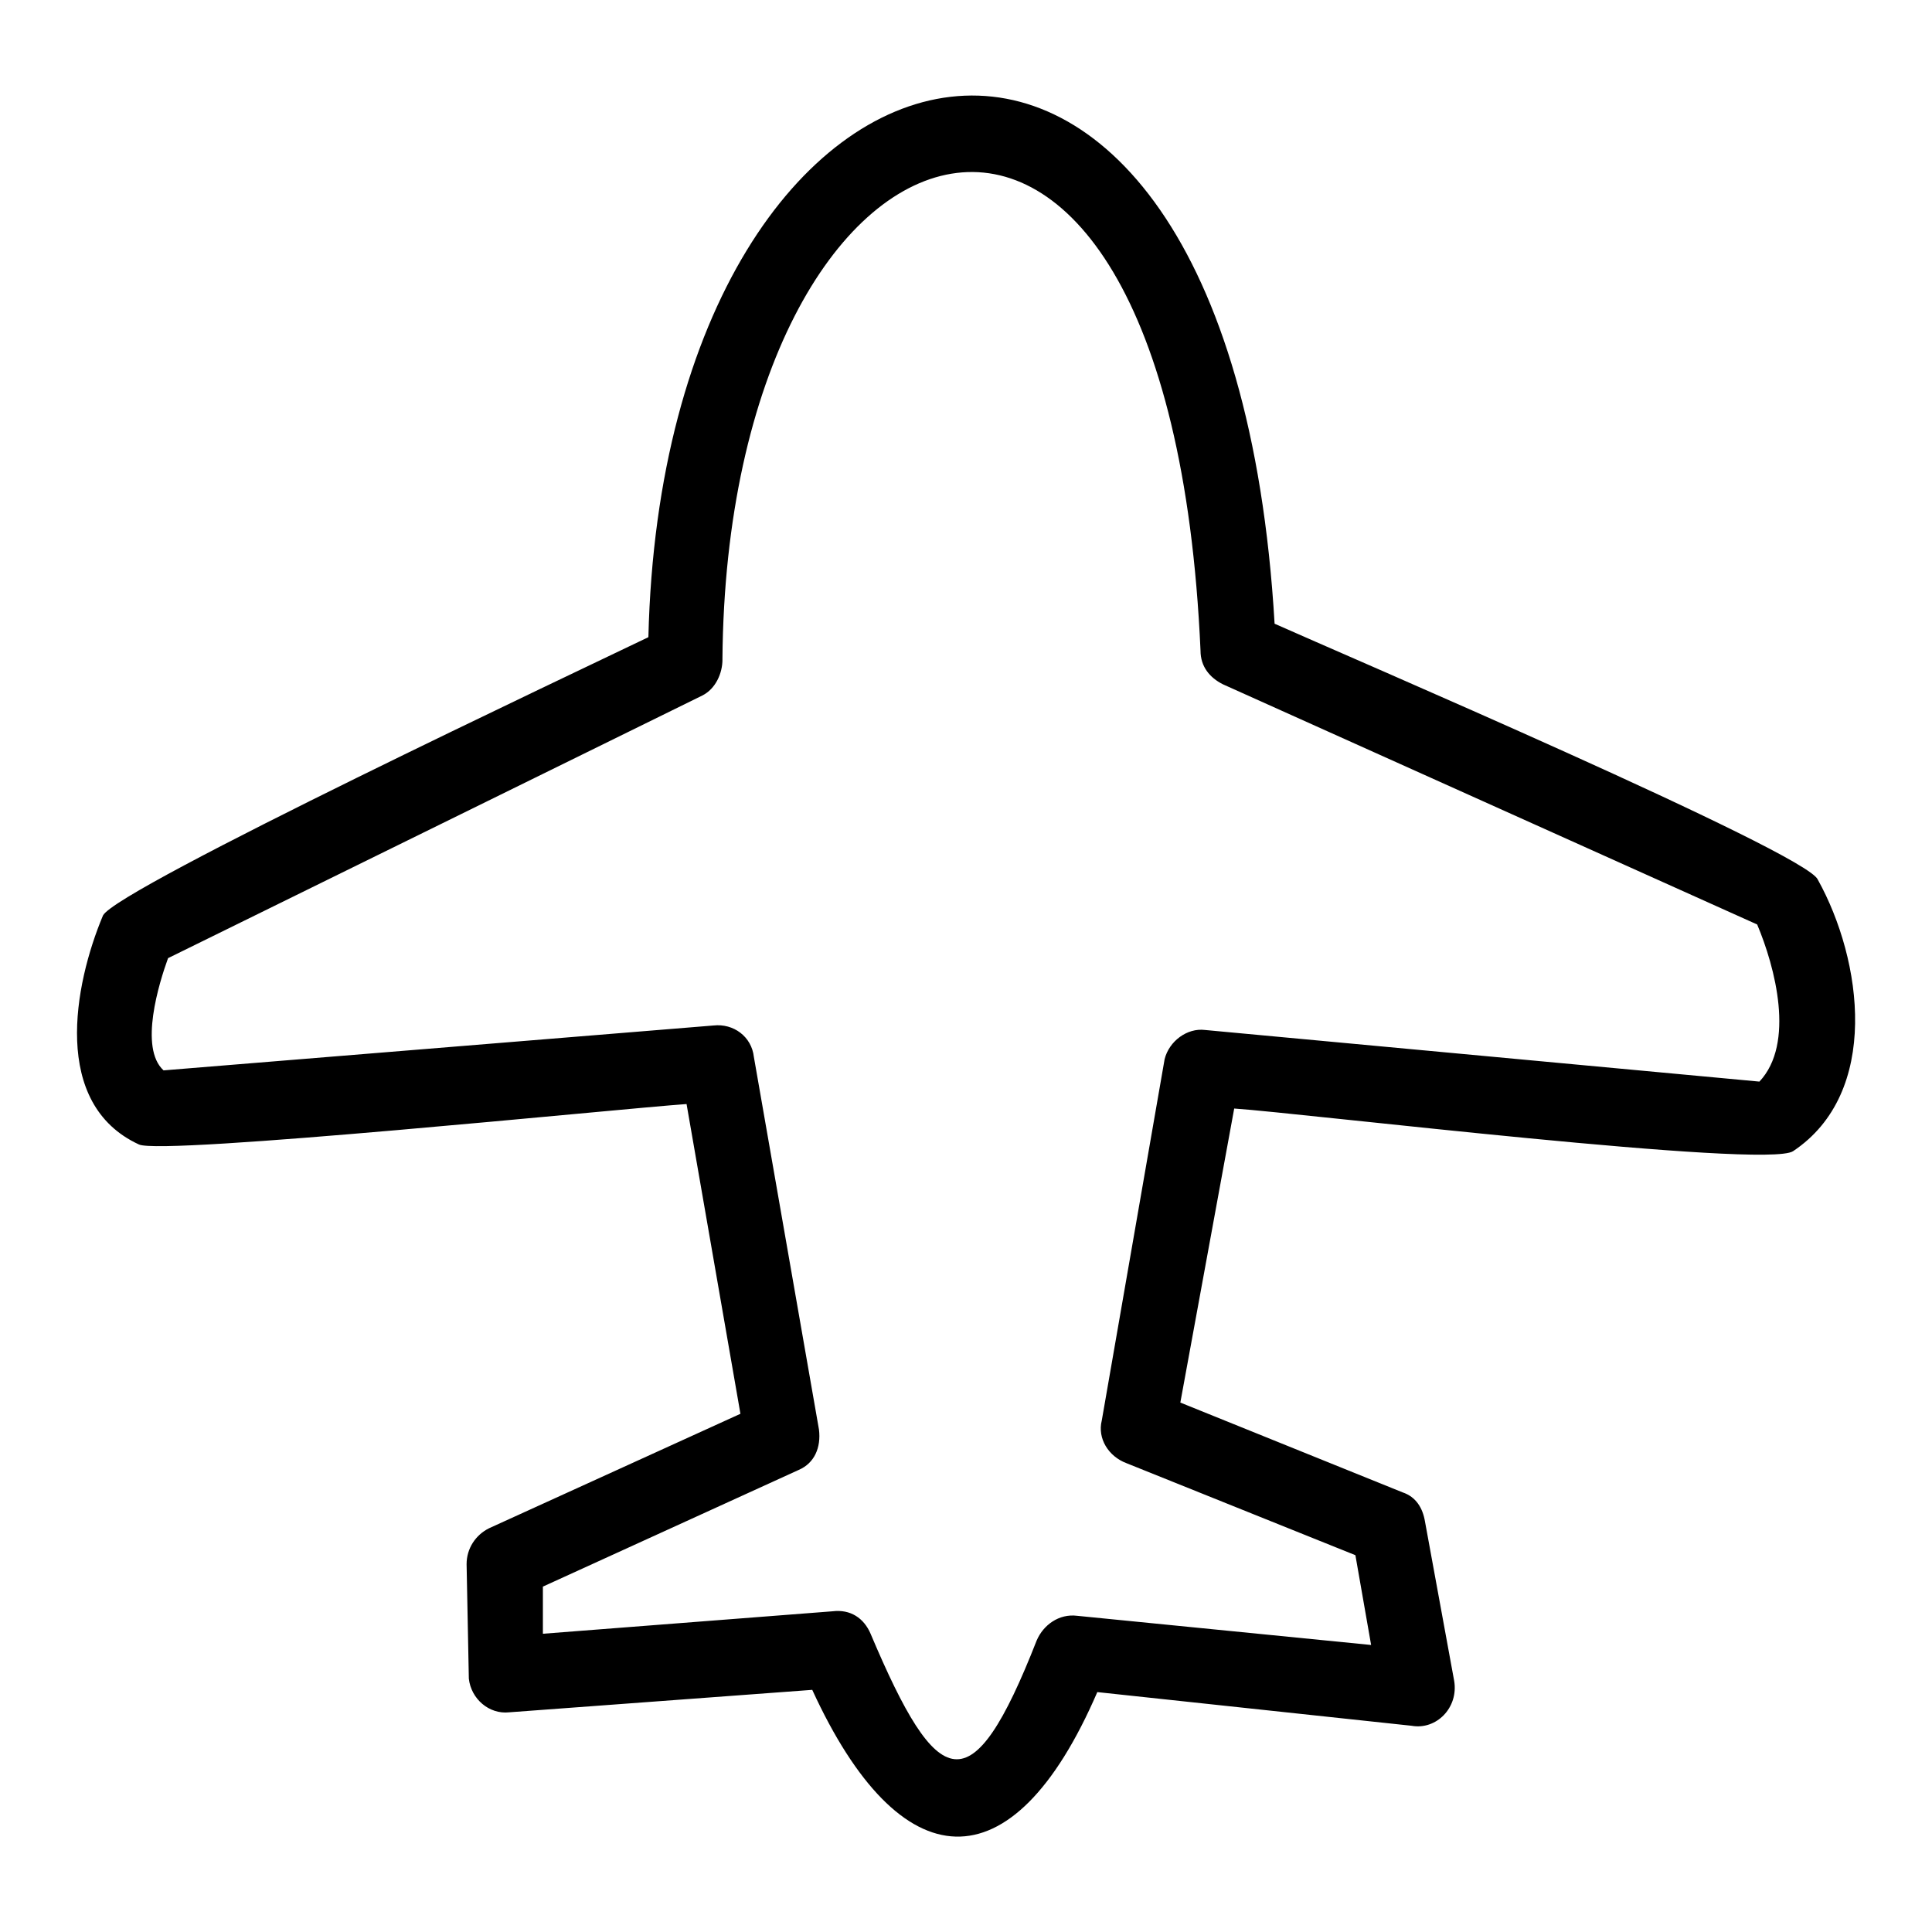 <?xml version="1.0" encoding="UTF-8"?>
<!-- Uploaded to: SVG Repo, www.svgrepo.com, Generator: SVG Repo Mixer Tools -->
<svg fill="#000000" width="800px" height="800px" version="1.1" viewBox="144 144 512 512" xmlns="http://www.w3.org/2000/svg">
 <path d="m315.83 312.86c4.164-173.69 154.06-207 165.95-3.57 17.25 7.734 140.97 60.672 143.95 67.809 11.895 21.414 16.656 56.508-6.543 71.973-7.137 4.758-130.27-10.113-148.11-11.301l-14.277 77.922 58.887 23.793c3.57 1.191 5.352 4.164 5.949 7.734l7.734 42.23c1.191 7.137-4.758 13.086-11.301 11.895l-83.273-8.922c-22.602 52.344-52.344 49.965-75.543-0.594l-80.301 5.949c-5.352 0.594-10.113-3.57-10.707-8.922l-0.594-30.336c0-4.164 2.379-7.734 5.949-9.516l66.621-30.336-14.277-82.086c-17.25 1.191-139.19 13.68-145.14 10.707-23.199-10.707-17.25-42.23-9.516-60.672 3.57-7.137 127.29-65.43 144.54-73.758zm19.629 5.949c0 3.57-1.785 7.734-5.352 9.516l-141.57 69.594c-2.379 6.543-7.734 23.793-1.191 29.742l145.73-11.895c5.352-0.594 10.113 2.973 10.707 8.328l17.25 98.738c0.594 4.758-1.191 8.922-5.352 10.707l-67.809 30.93v12.492l76.73-5.949c4.758-0.594 8.328 1.785 10.113 5.949 17.844 42.23 26.766 45.801 44.016 1.785 1.785-4.164 5.949-7.137 10.707-6.543l77.922 7.734-4.164-23.793-60.672-24.387c-4.758-1.785-7.734-6.543-6.543-11.301l16.656-95.766c1.191-4.758 5.949-8.328 10.707-7.734l146.92 13.68c9.516-10.113 4.164-30.336-0.594-41.637l-141.57-63.645c-3.57-1.785-5.949-4.758-5.949-8.922-8.328-187.96-125.51-149.89-126.7 2.379z"/>
</svg>